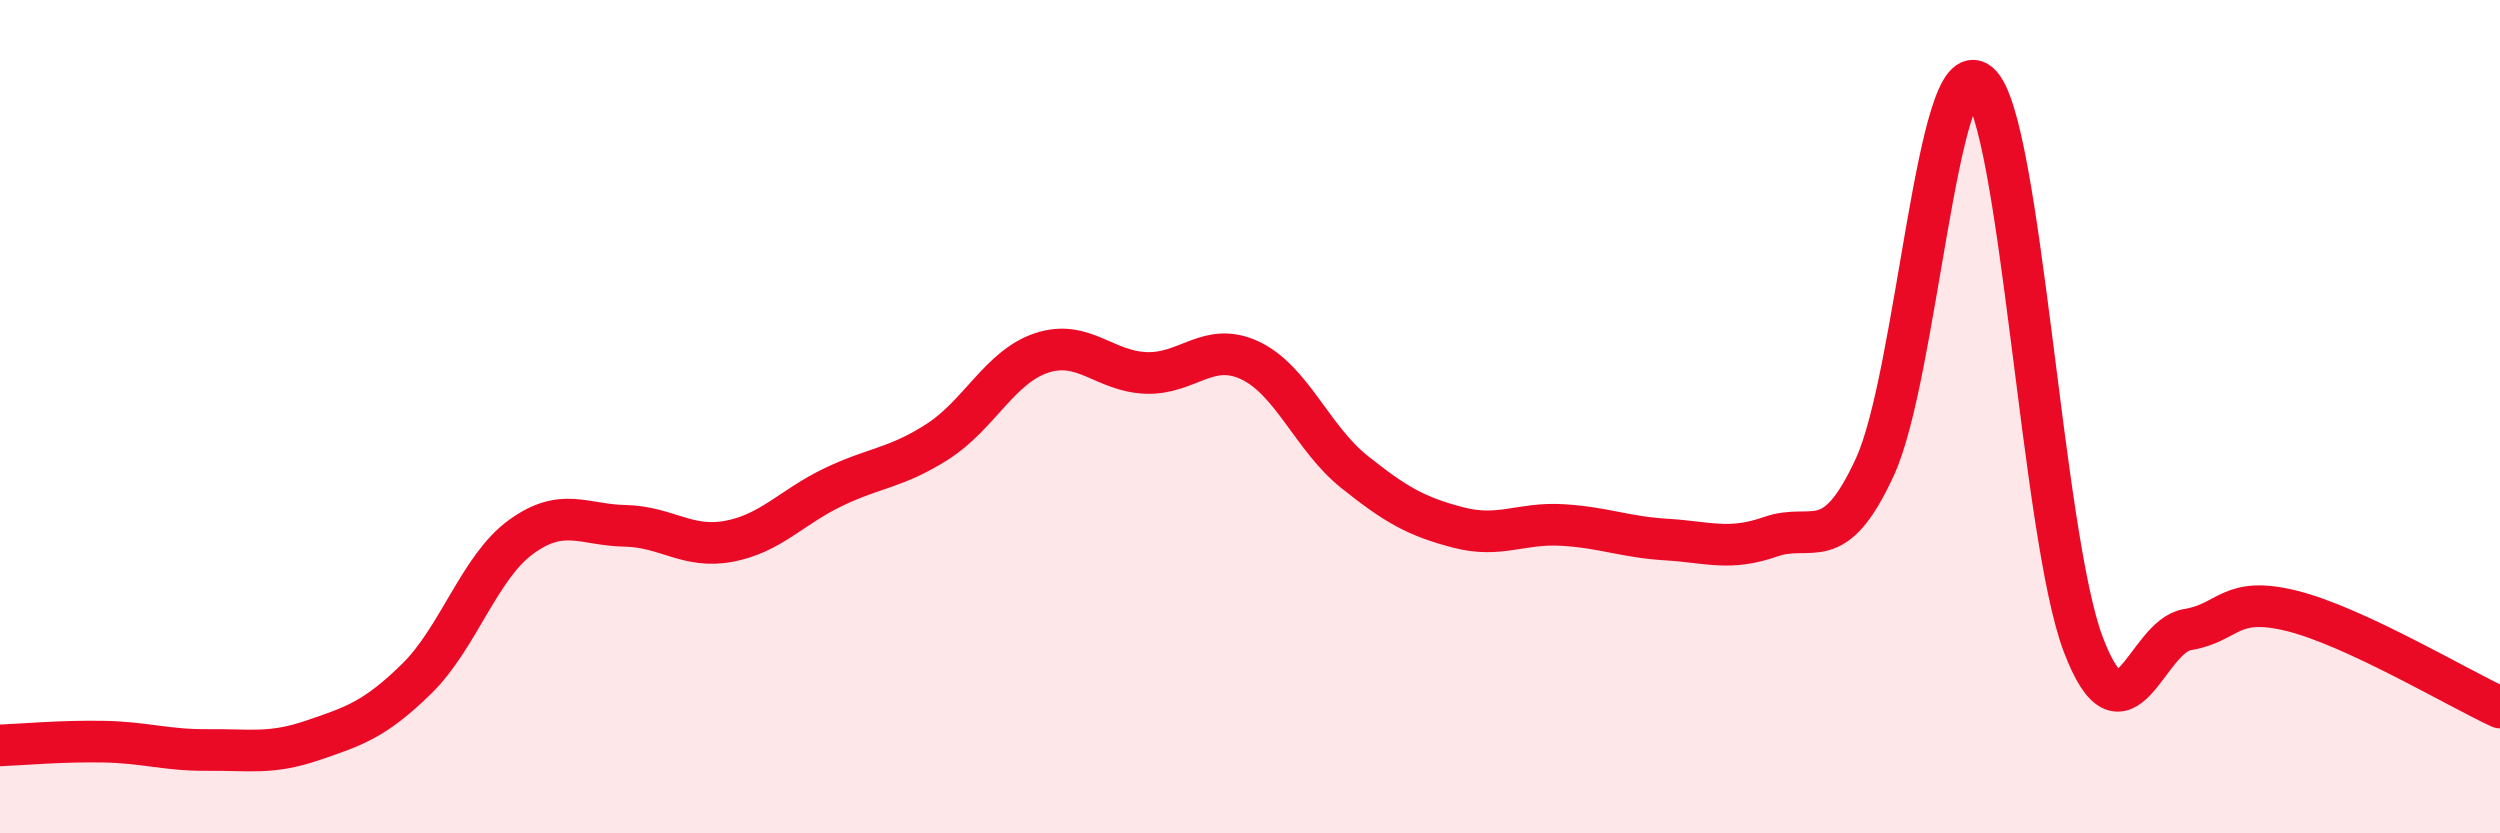 
    <svg width="60" height="20" viewBox="0 0 60 20" xmlns="http://www.w3.org/2000/svg">
      <path
        d="M 0,17.89 C 0.5,17.87 1.5,17.78 2.5,17.8 C 3.5,17.82 4,18.01 5,18 C 6,17.99 6.5,18.11 7.5,17.77 C 8.5,17.43 9,17.27 10,16.29 C 11,15.31 11.5,13.62 12.5,12.89 C 13.5,12.16 14,12.6 15,12.62 C 16,12.64 16.5,13.18 17.5,12.99 C 18.5,12.8 19,12.17 20,11.69 C 21,11.21 21.5,11.24 22.5,10.6 C 23.5,9.96 24,8.8 25,8.47 C 26,8.14 26.5,8.91 27.5,8.95 C 28.5,8.99 29,8.18 30,8.65 C 31,9.12 31.5,10.52 32.5,11.32 C 33.5,12.12 34,12.4 35,12.66 C 36,12.92 36.5,12.54 37.5,12.6 C 38.5,12.66 39,12.89 40,12.95 C 41,13.01 41.5,13.23 42.5,12.88 C 43.5,12.53 44,13.38 45,11.2 C 46,9.02 46.5,1.15 47.5,2 C 48.5,2.85 49,12.85 50,15.47 C 51,18.09 51.5,15.27 52.5,15.11 C 53.5,14.95 53.5,14.29 55,14.66 C 56.5,15.03 59,16.52 60,16.98L60 20L0 20Z"
        fill="#EB0A25"
        opacity="0.1"
        stroke-linecap="round"
        stroke-linejoin="round"
      />
      <path
        d="M 0,17.89 C 0.5,17.87 1.5,17.78 2.5,17.8 C 3.5,17.82 4,18.01 5,18 C 6,17.99 6.5,18.11 7.5,17.77 C 8.5,17.43 9,17.27 10,16.29 C 11,15.31 11.5,13.62 12.5,12.89 C 13.5,12.16 14,12.6 15,12.62 C 16,12.64 16.5,13.18 17.5,12.99 C 18.5,12.8 19,12.17 20,11.69 C 21,11.21 21.5,11.24 22.5,10.6 C 23.5,9.96 24,8.8 25,8.47 C 26,8.14 26.5,8.91 27.5,8.95 C 28.5,8.99 29,8.18 30,8.65 C 31,9.12 31.5,10.52 32.5,11.32 C 33.5,12.12 34,12.4 35,12.66 C 36,12.92 36.5,12.54 37.5,12.6 C 38.5,12.66 39,12.89 40,12.95 C 41,13.01 41.5,13.23 42.5,12.88 C 43.5,12.53 44,13.38 45,11.2 C 46,9.02 46.5,1.15 47.5,2 C 48.5,2.85 49,12.85 50,15.47 C 51,18.09 51.5,15.27 52.5,15.11 C 53.5,14.95 53.5,14.29 55,14.66 C 56.5,15.03 59,16.52 60,16.98"
        stroke="#EB0A25"
        stroke-width="1"
        fill="none"
        stroke-linecap="round"
        stroke-linejoin="round"
      />
    </svg>
  